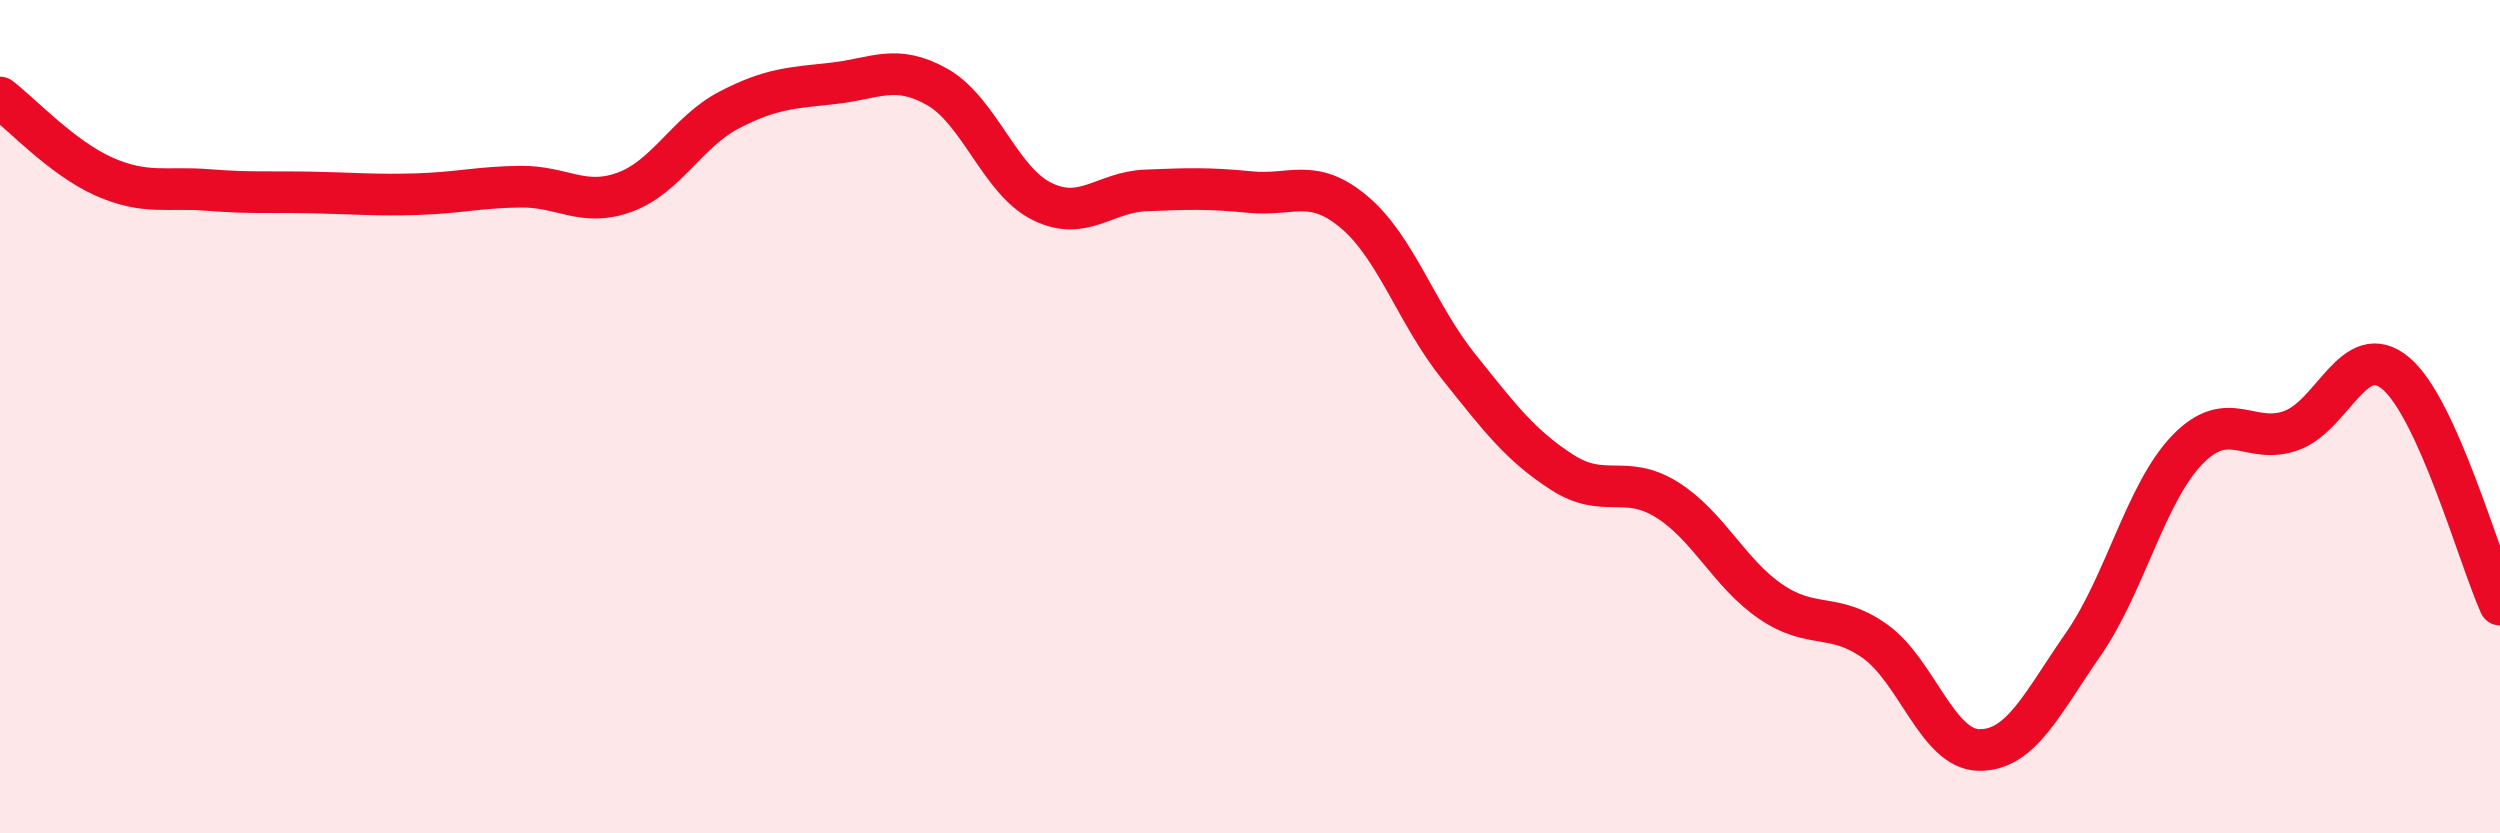 
    <svg width="60" height="20" viewBox="0 0 60 20" xmlns="http://www.w3.org/2000/svg">
      <path
        d="M 0,2.34 C 0.5,2.72 1.5,3.8 2.5,4.24 C 3.5,4.68 4,4.48 5,4.56 C 6,4.64 6.5,4.6 7.5,4.62 C 8.5,4.64 9,4.69 10,4.66 C 11,4.63 11.5,4.49 12.5,4.48 C 13.5,4.47 14,4.98 15,4.61 C 16,4.24 16.5,3.16 17.5,2.64 C 18.5,2.12 19,2.11 20,2 C 21,1.89 21.5,1.52 22.5,2.09 C 23.5,2.66 24,4.33 25,4.83 C 26,5.33 26.5,4.61 27.5,4.57 C 28.5,4.53 29,4.51 30,4.61 C 31,4.71 31.5,4.25 32.5,5.09 C 33.5,5.93 34,7.54 35,8.79 C 36,10.04 36.5,10.7 37.5,11.34 C 38.5,11.98 39,11.37 40,11.99 C 41,12.61 41.5,13.76 42.5,14.44 C 43.5,15.12 44,14.68 45,15.39 C 46,16.1 46.5,17.99 47.5,18 C 48.5,18.01 49,16.9 50,15.46 C 51,14.02 51.5,11.82 52.5,10.79 C 53.5,9.76 54,10.7 55,10.33 C 56,9.96 56.5,8.12 57.5,8.96 C 58.5,9.8 59.5,13.4 60,14.51L60 20L0 20Z"
        fill="#EB0A25"
        opacity="0.1"
        stroke-linecap="round"
        stroke-linejoin="round"
      />
      <path
        d="M 0,2.34 C 0.5,2.72 1.5,3.8 2.5,4.24 C 3.5,4.68 4,4.48 5,4.56 C 6,4.64 6.5,4.6 7.5,4.62 C 8.5,4.64 9,4.69 10,4.66 C 11,4.63 11.5,4.49 12.5,4.48 C 13.5,4.47 14,4.98 15,4.61 C 16,4.24 16.5,3.16 17.5,2.64 C 18.5,2.12 19,2.11 20,2 C 21,1.89 21.5,1.52 22.5,2.09 C 23.5,2.66 24,4.33 25,4.83 C 26,5.33 26.5,4.61 27.5,4.57 C 28.5,4.53 29,4.51 30,4.61 C 31,4.71 31.5,4.25 32.5,5.09 C 33.5,5.93 34,7.54 35,8.79 C 36,10.04 36.5,10.7 37.5,11.34 C 38.5,11.98 39,11.37 40,11.99 C 41,12.61 41.5,13.76 42.5,14.44 C 43.5,15.12 44,14.68 45,15.39 C 46,16.1 46.5,17.99 47.5,18 C 48.5,18.01 49,16.9 50,15.46 C 51,14.02 51.5,11.82 52.5,10.79 C 53.5,9.76 54,10.7 55,10.33 C 56,9.96 56.5,8.12 57.5,8.96 C 58.5,9.8 59.5,13.4 60,14.51"
        stroke="#EB0A25"
        stroke-width="1"
        fill="none"
        stroke-linecap="round"
        stroke-linejoin="round"
      />
    </svg>
  